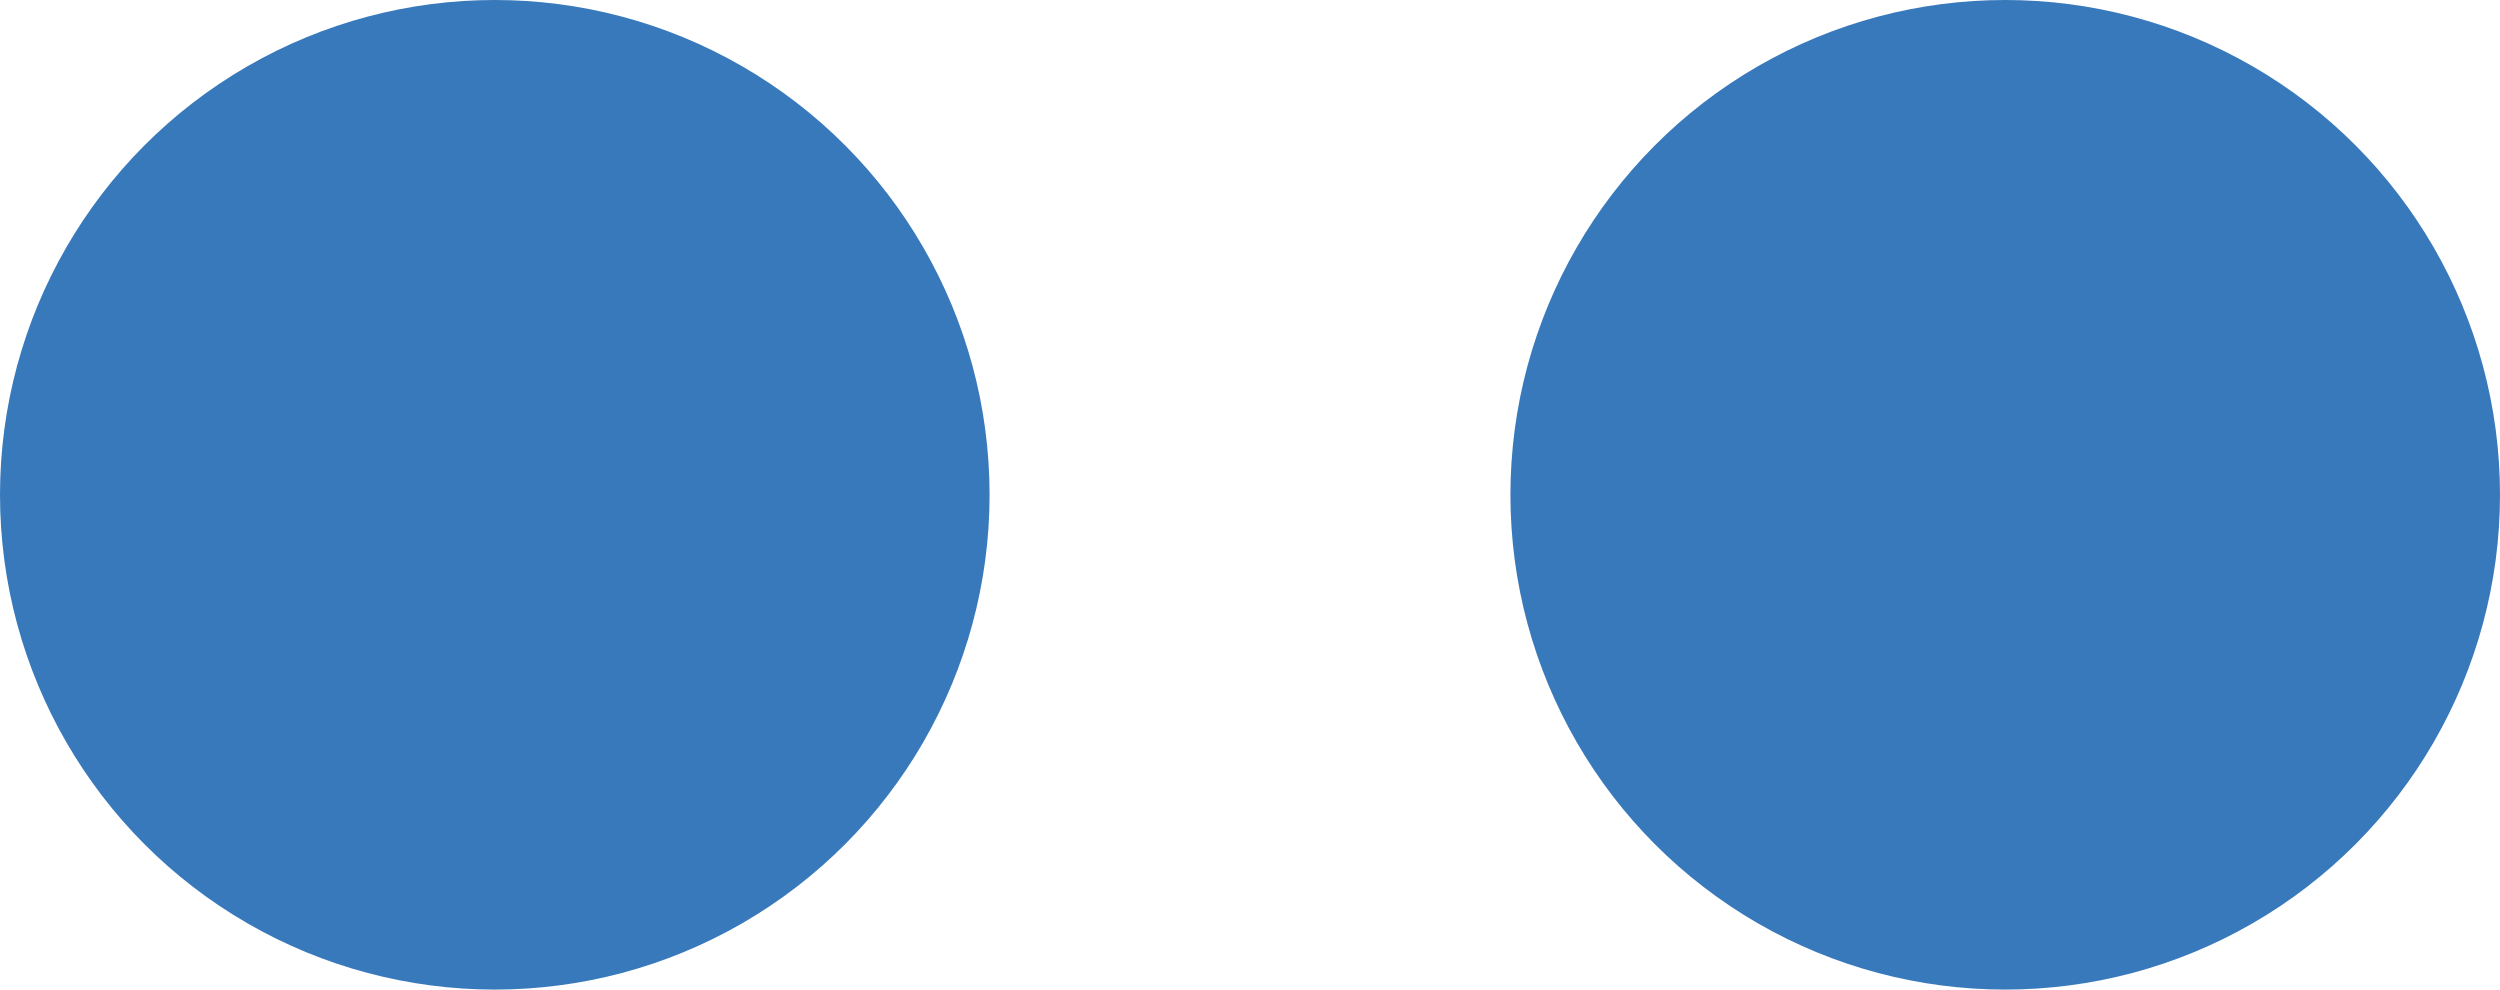 <?xml version="1.0" encoding="UTF-8"?> <svg xmlns="http://www.w3.org/2000/svg" width="48" height="19" viewBox="0 0 48 19"><g id="Groupe_297" data-name="Groupe 297" transform="translate(-415 -6397)"><circle id="Ellipse_24" data-name="Ellipse 24" cx="9.5" cy="9.5" r="9.5" transform="translate(415 6397)" fill="#3879bc"></circle><circle id="Ellipse_25" data-name="Ellipse 25" cx="9.5" cy="9.5" r="9.5" transform="translate(444 6397)" fill="#3879bc"></circle></g></svg> 